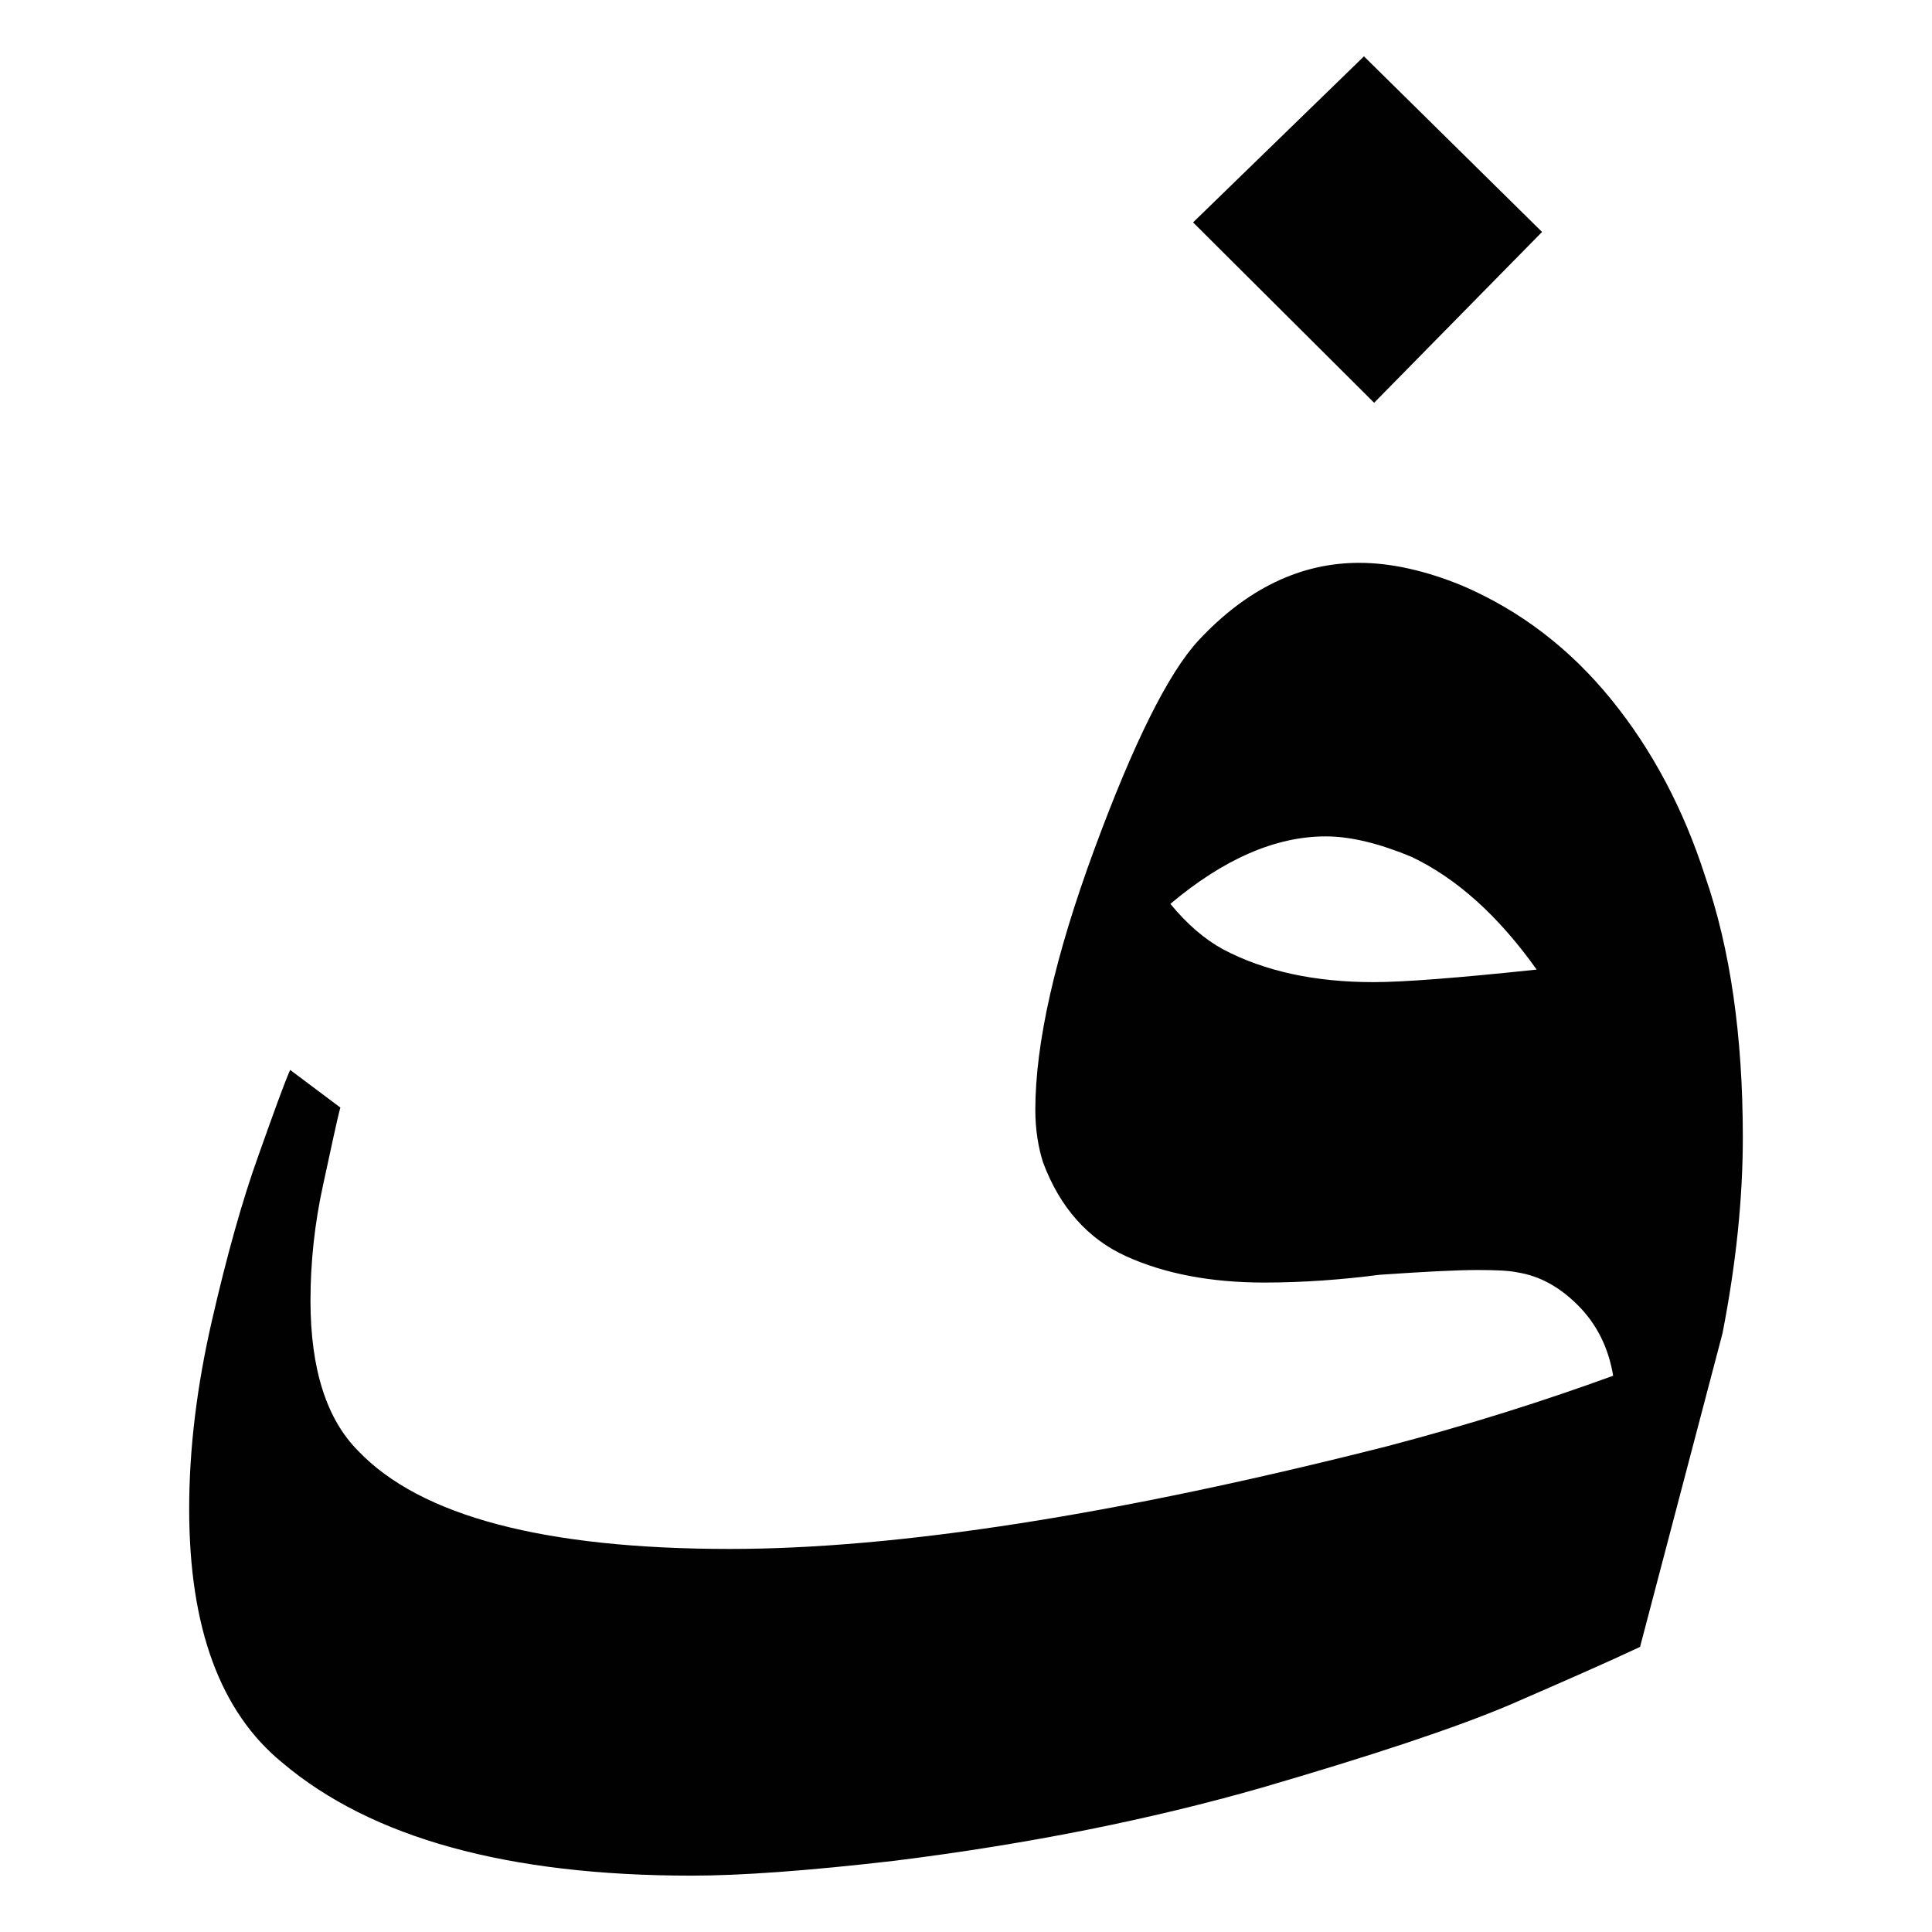 <svg width="480" height="480" viewBox="0 0 480 480" fill="none" xmlns="http://www.w3.org/2000/svg">
<path d="M433 282.588C433 297.576 431.367 313.751 427.952 331.261L407.465 409.166C399.596 412.876 388.758 417.624 375.1 423.56C361.442 429.347 340.805 436.173 313.34 444.186C285.875 452.051 255.588 458.135 222.333 462.29C200.658 464.813 183.882 466 171.856 466C126.13 466 92.281 456.651 70.16 437.954C54.72 425.341 47 404.418 47 374.888C47 359.9 48.93 344.319 52.642 328.144C56.353 311.97 60.213 298.169 64.222 287.04C68.23 275.762 70.754 268.788 72.09 265.82L84.561 275.169C83.67 278.433 82.334 284.963 80.255 294.46C78.177 303.957 77.138 313.602 77.138 323.099C77.138 340.164 81.146 352.629 89.015 360.494C104.455 376.668 135.186 384.83 181.358 384.83C222.927 384.83 277.412 376.372 344.665 359.307C365.005 353.965 383.711 348.029 400.784 341.796C399.596 334.674 396.627 328.886 392.025 324.286C387.422 319.686 382.523 317.015 377.03 316.125C374.952 315.68 371.685 315.531 367.083 315.531C361.738 315.531 353.573 315.976 342.735 316.718C333.531 317.905 324.029 318.647 314.082 318.647C300.721 318.647 289.289 316.422 279.788 312.118C270.286 307.815 263.308 299.95 259.152 288.821C257.964 285.111 257.222 280.659 257.222 275.762C257.222 259.143 262.121 237.477 271.919 210.915C281.718 184.353 290.328 167.14 297.752 159.127C309.777 146.217 323.138 139.836 337.688 139.836C345.556 139.836 354.167 141.765 363.223 145.475C377.772 151.707 390.095 161.204 400.338 173.817C410.582 186.431 418.302 201.121 423.647 217.741C429.882 235.697 433 257.362 433 282.588ZM341.251 244.007C348.674 244.007 362.184 242.968 381.781 240.89C372.279 227.535 361.887 218.186 350.604 212.844C342.735 209.58 335.609 207.799 329.374 207.799C316.903 207.799 303.987 213.438 290.774 224.567C294.931 229.613 299.236 233.322 303.838 235.845C314.231 241.336 326.702 244.007 341.251 244.007ZM338.875 14L383.117 57.627L341.399 100.067L296.415 55.253L338.875 14Z" fill="#010101"/>
</svg>
